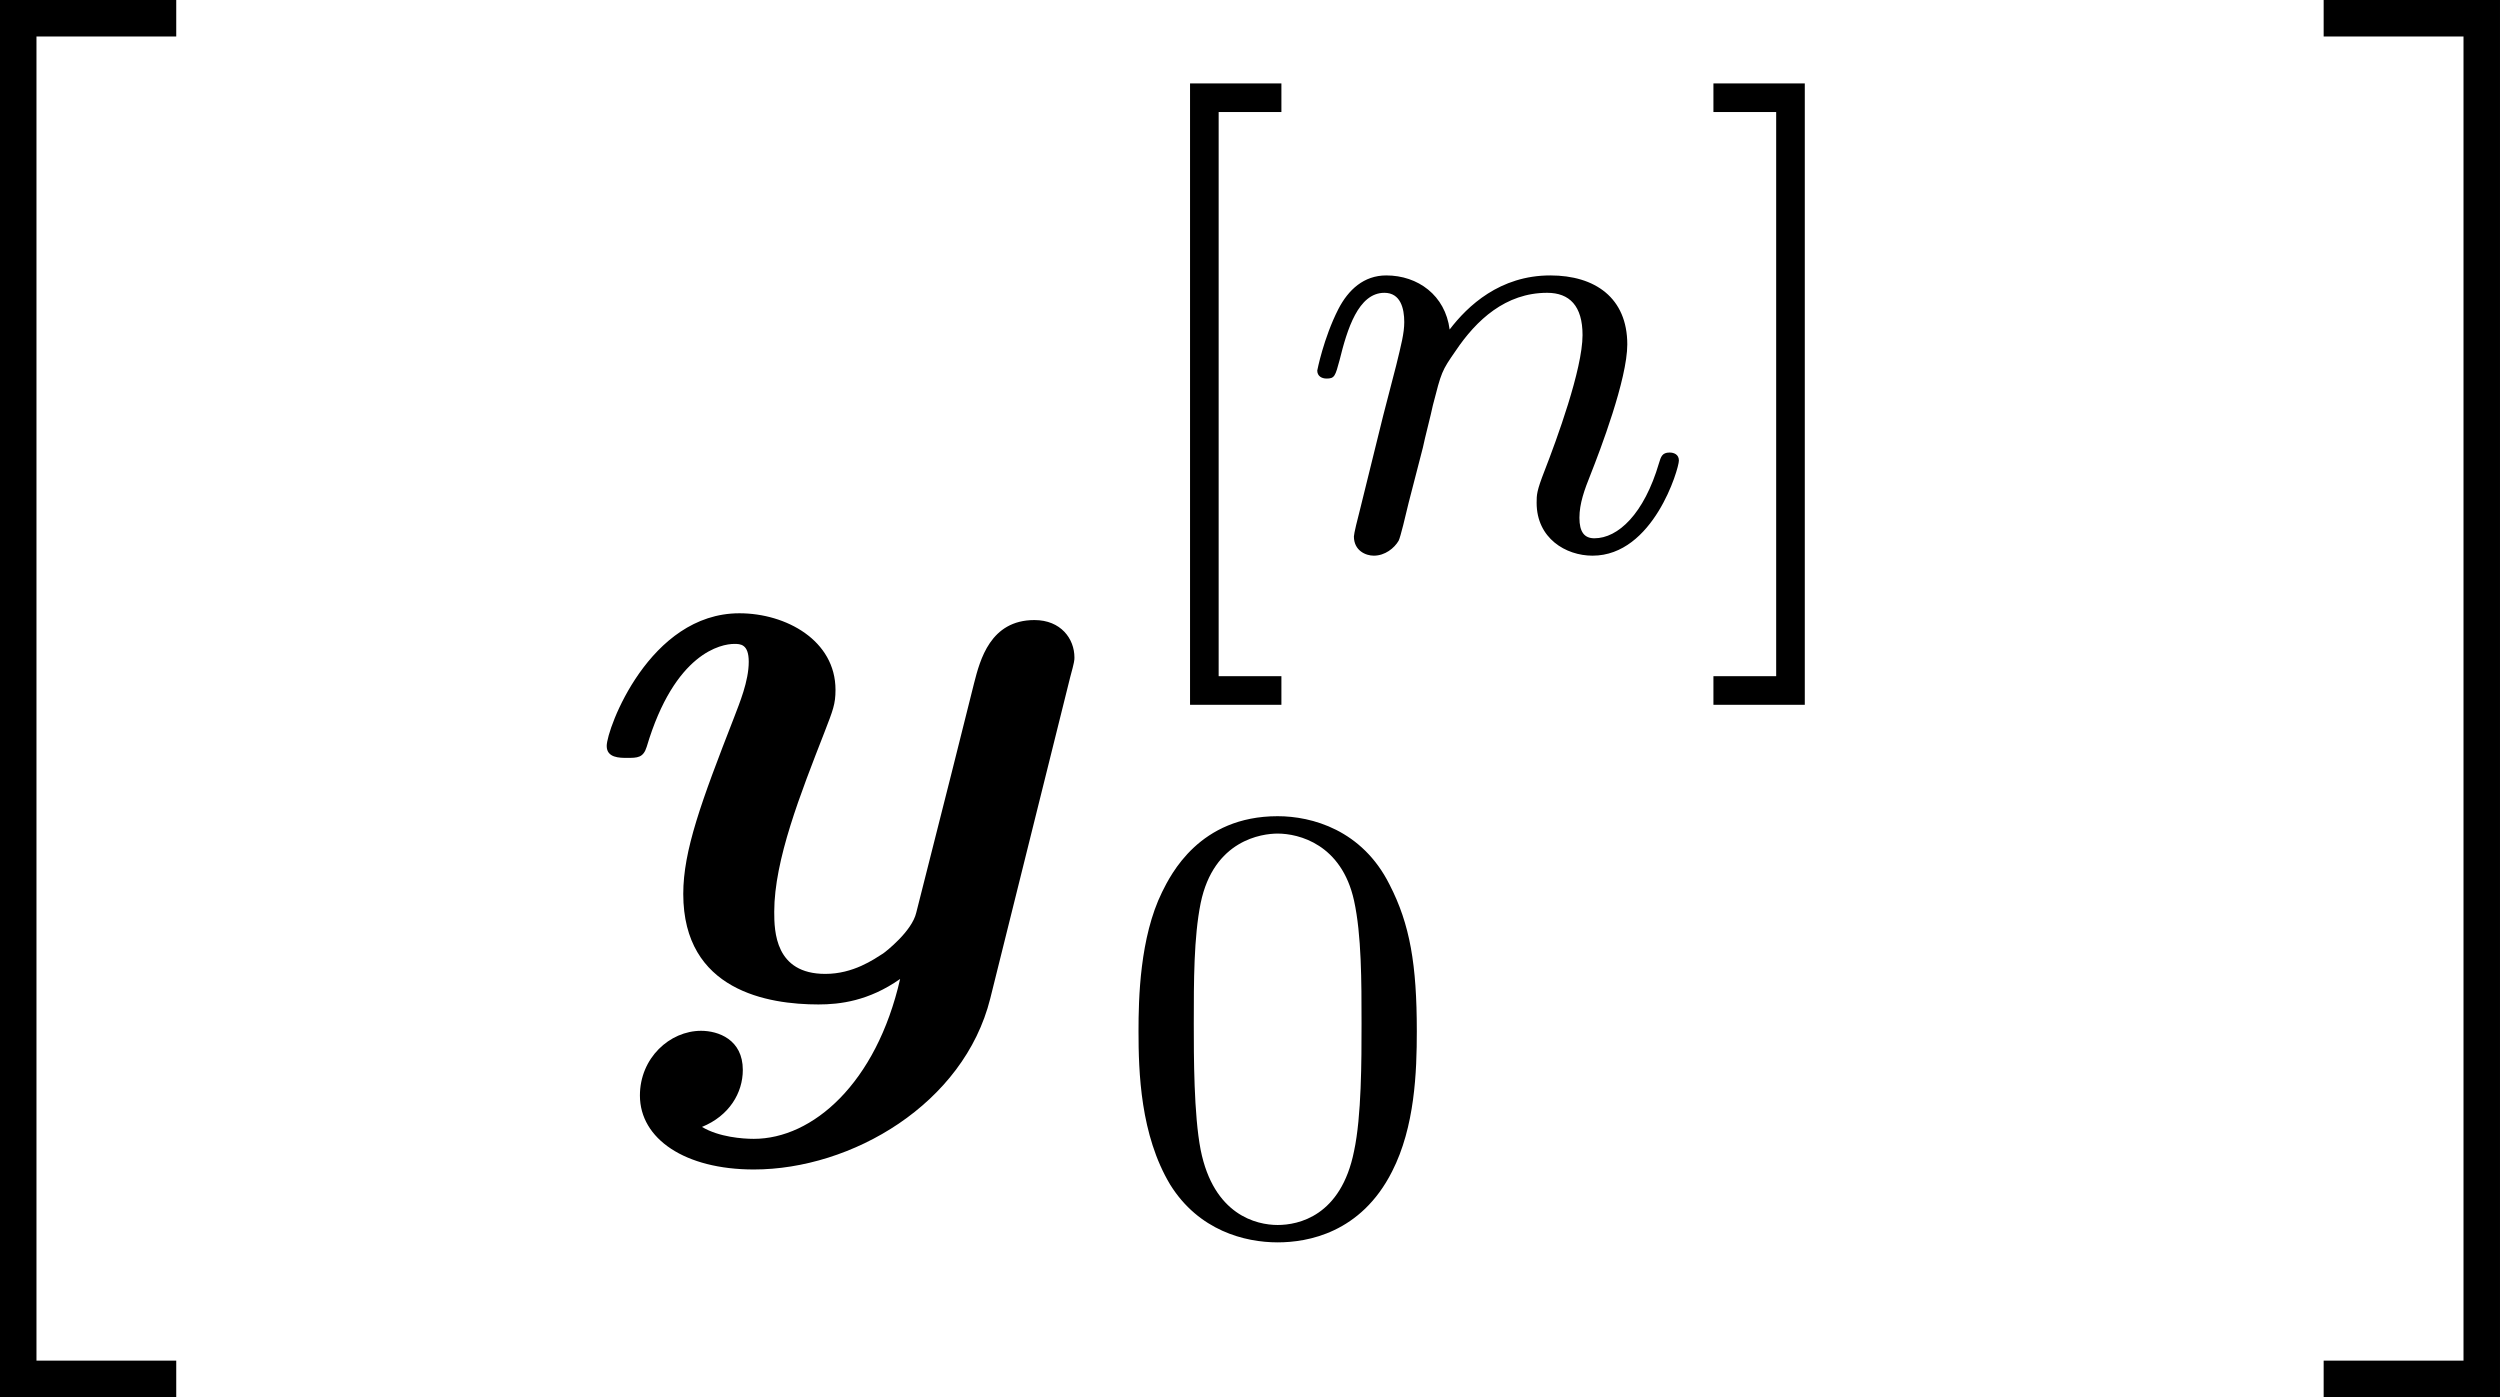 <?xml version='1.0' encoding='UTF-8'?>
<!-- This file was generated by dvisvgm 3.4.4 -->
<svg version='1.1' xmlns='http://www.w3.org/2000/svg' xmlns:xlink='http://www.w3.org/1999/xlink' width='44.898pt' height='25.092pt' viewBox='336.689 769.213 44.898 25.092'>
<defs>
<path id='g36-110' d='M4.878-1.14C4.878-1.219 4.814-1.243 4.758-1.243C4.663-1.243 4.647-1.188 4.623-1.108C4.431-.454 4.097-.143 3.794-.143C3.666-.143 3.602-.223 3.602-.406S3.666-.765 3.746-.964C3.866-1.267 4.216-2.184 4.216-2.63C4.216-3.228 3.802-3.515 3.228-3.515C2.582-3.515 2.168-3.124 1.937-2.821C1.881-3.26 1.53-3.515 1.124-3.515C.837-3.515 .638-3.332 .51-3.084C.319-2.71 .239-2.295 .239-2.295C.239-2.224 .295-2.192 .359-2.192C.462-2.192 .47-2.224 .526-2.431C.622-2.821 .765-3.292 1.1-3.292C1.307-3.292 1.355-3.092 1.355-2.917C1.355-2.774 1.315-2.622 1.251-2.359L1.084-1.714L.789-.518C.757-.399 .709-.199 .709-.167C.709 .016 .861 .08 .964 .08C1.108 .08 1.227-.016 1.283-.112C1.307-.159 1.371-.43 1.411-.598L1.594-1.307C1.618-1.427 1.698-1.73 1.722-1.849C1.833-2.279 1.833-2.287 2.016-2.55C2.279-2.941 2.654-3.292 3.188-3.292C3.475-3.292 3.642-3.124 3.642-2.75C3.642-2.311 3.308-1.403 3.156-1.012C3.053-.749 3.053-.701 3.053-.598C3.053-.143 3.427 .08 3.77 .08C4.551 .08 4.878-1.036 4.878-1.14Z'/>
<path id='g39-48' d='M3.897-2.542C3.897-3.395 3.81-3.913 3.547-4.423C3.196-5.125 2.55-5.3 2.112-5.3C1.108-5.3 .741-4.551 .63-4.328C.343-3.746 .327-2.957 .327-2.542C.327-2.016 .351-1.211 .733-.574C1.1 .016 1.69 .167 2.112 .167C2.495 .167 3.18 .048 3.579-.741C3.873-1.315 3.897-2.024 3.897-2.542ZM3.188-2.638C3.188-2.168 3.188-1.451 3.092-1.004C2.925-.167 2.375-.056 2.112-.056C1.841-.056 1.291-.183 1.124-1.02C1.036-1.474 1.036-2.224 1.036-2.638C1.036-3.188 1.036-3.746 1.124-4.184C1.291-4.997 1.913-5.077 2.112-5.077C2.383-5.077 2.933-4.941 3.092-4.216C3.188-3.778 3.188-3.18 3.188-2.638Z'/>
<path id='g39-91' d='M2.16 1.993V1.626H1.355V-5.611H2.16V-5.978H.988V1.993H2.16Z'/>
<path id='g39-93' d='M1.355 1.993V-5.978H.183V-5.611H.988V1.626H.183V1.993H1.355Z'/>
<path id='g13-121' d='M5.269 .011L6.295-4.113C6.349-4.309 6.349-4.331 6.349-4.364C6.349-4.604 6.175-4.844 5.836-4.844C5.269-4.844 5.138-4.331 5.062-4.036L4.778-2.902L4.32-1.091C4.265-.851 3.927-.589 3.895-.567C3.775-.491 3.513-.305 3.153-.305C2.509-.305 2.498-.851 2.498-1.102C2.498-1.767 2.836-2.618 3.142-3.404C3.251-3.687 3.284-3.764 3.284-3.949C3.284-4.582 2.651-4.931 2.051-4.931C.895-4.931 .349-3.447 .349-3.229C.349-3.076 .513-3.076 .611-3.076C.742-3.076 .818-3.076 .862-3.218C1.222-4.429 1.822-4.538 1.985-4.538C2.062-4.538 2.171-4.538 2.171-4.309C2.171-4.058 2.051-3.775 1.985-3.6C1.56-2.509 1.331-1.887 1.331-1.331C1.331-.087 2.422 .087 3.065 .087C3.338 .087 3.709 .044 4.113-.24C3.807 1.102 2.989 1.811 2.236 1.811C2.095 1.811 1.789 1.789 1.571 1.658C1.92 1.516 2.095 1.222 2.095 .927C2.095 .535 1.778 .425 1.56 .425C1.156 .425 .775 .775 .775 1.255C.775 1.811 1.353 2.204 2.236 2.204C3.491 2.204 4.931 1.364 5.269 .011Z'/>
<path id='g32-104' d='M4.513 17.524V17.056H2.72V.07H4.513V-.399H2.252V17.524H4.513Z'/>
<path id='g32-105' d='M2.441 17.524V-.399H.179V.07H1.973V17.056H.179V17.524H2.441Z'/>
</defs>
<g id='page1' transform='matrix(1.4 0 0 1.4 0 0)'>
<use x='238.24' y='549.836' xlink:href='#g32-104'/>
<use x='247.926' y='562.236' xlink:href='#g13-121'/>
<use x='254.77' y='556.486' xlink:href='#g39-91'/>
<use x='257.151' y='556.486' xlink:href='#g36-110'/>
<use x='262.289' y='556.486' xlink:href='#g39-93'/>
<use x='254.77' y='565.208' xlink:href='#g39-48'/>
<use x='270.121' y='549.836' xlink:href='#g32-105'/>
</g>
</svg>